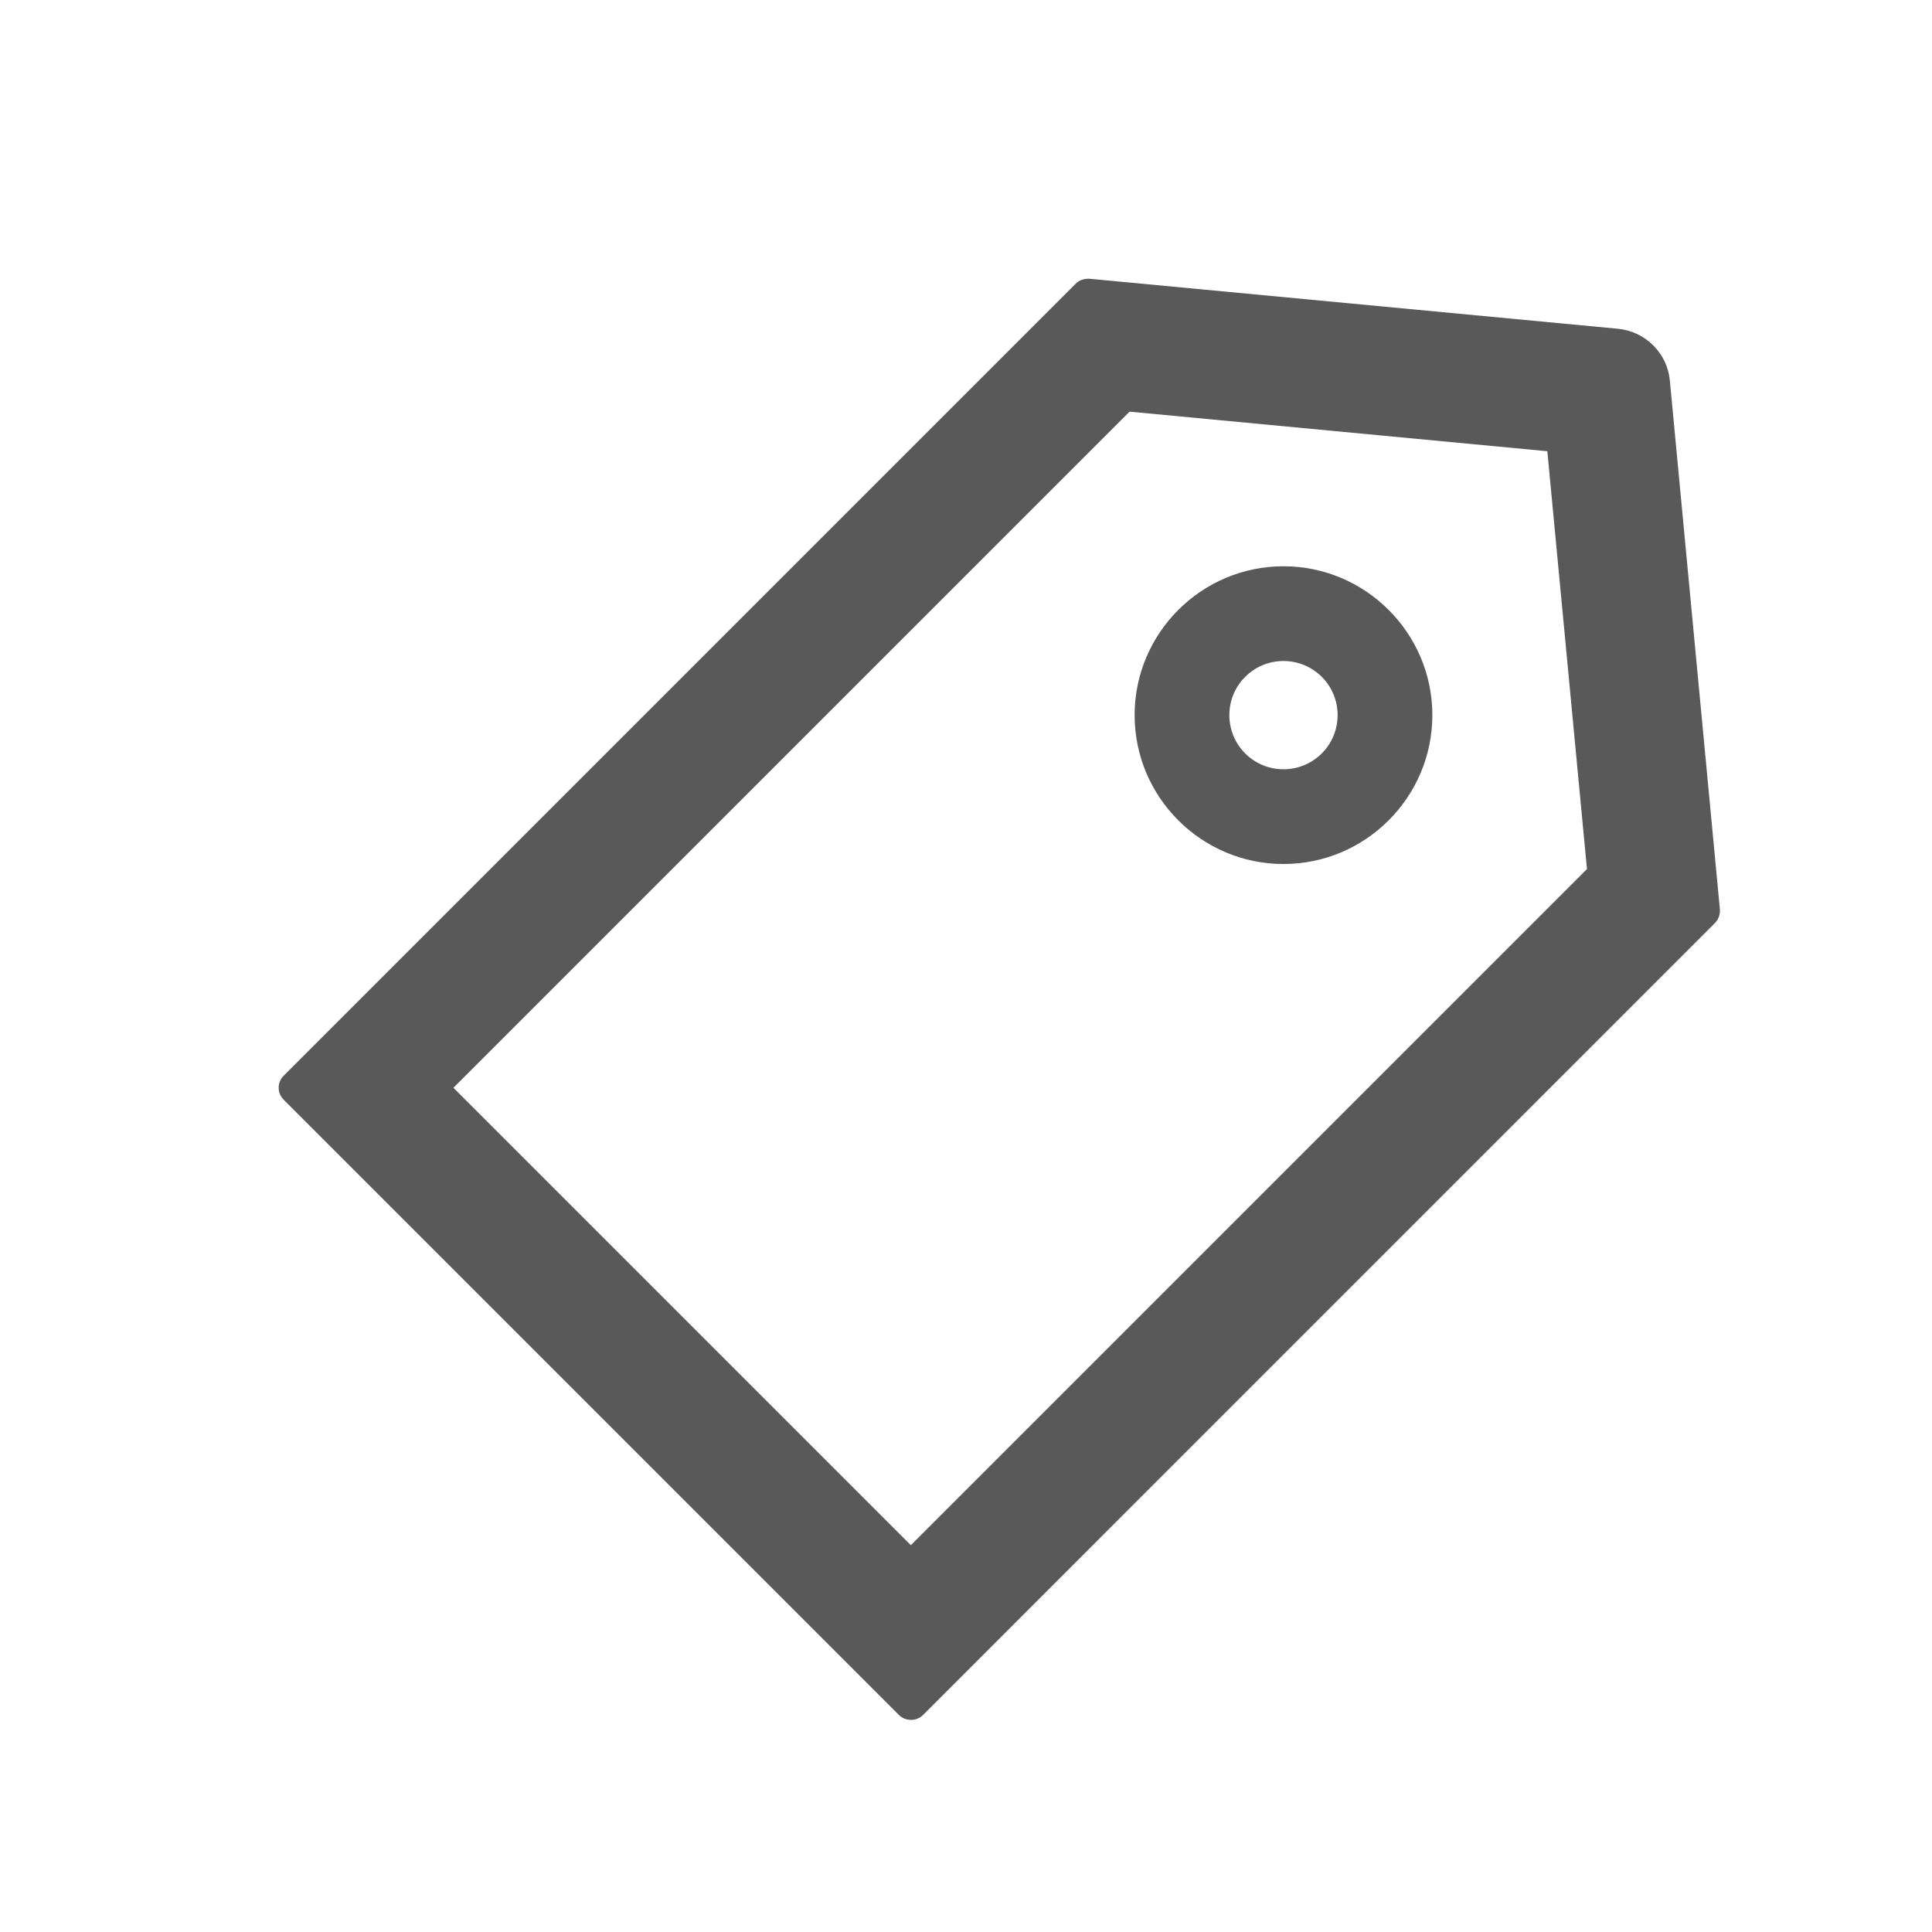 <svg width="29" height="29" viewBox="0 0 29 29" fill="none" xmlns="http://www.w3.org/2000/svg">
<g clip-path="url(#clip0_6443_180)">
<path d="M25.816 13.649L25.065 5.712C25.027 5.301 24.699 4.976 24.288 4.935L16.351 4.184H16.34C16.259 4.184 16.196 4.209 16.148 4.257L4.257 16.148C4.234 16.171 4.215 16.199 4.202 16.23C4.189 16.261 4.183 16.293 4.183 16.327C4.183 16.36 4.189 16.393 4.202 16.424C4.215 16.454 4.234 16.482 4.257 16.506L13.494 25.743C13.543 25.791 13.606 25.816 13.675 25.816C13.743 25.816 13.806 25.791 13.855 25.743L25.745 13.852C25.796 13.799 25.821 13.725 25.816 13.649ZM13.672 23.194L6.806 16.328L16.955 6.179L23.226 6.773L23.821 13.045L13.672 23.194ZM19.265 8.5C18.034 8.5 17.031 9.503 17.031 10.734C17.031 11.966 18.034 12.969 19.265 12.969C20.497 12.969 21.5 11.966 21.5 10.734C21.5 9.503 20.497 8.5 19.265 8.5ZM19.265 11.547C18.816 11.547 18.453 11.184 18.453 10.734C18.453 10.285 18.816 9.922 19.265 9.922C19.715 9.922 20.078 10.285 20.078 10.734C20.078 11.184 19.715 11.547 19.265 11.547Z" fill="#595959"/>
</g>
<defs>
<clipPath id="clip0_6443_180">
<rect width="29" height="29" fill="white"/>
</clipPath>
</defs>
</svg>
